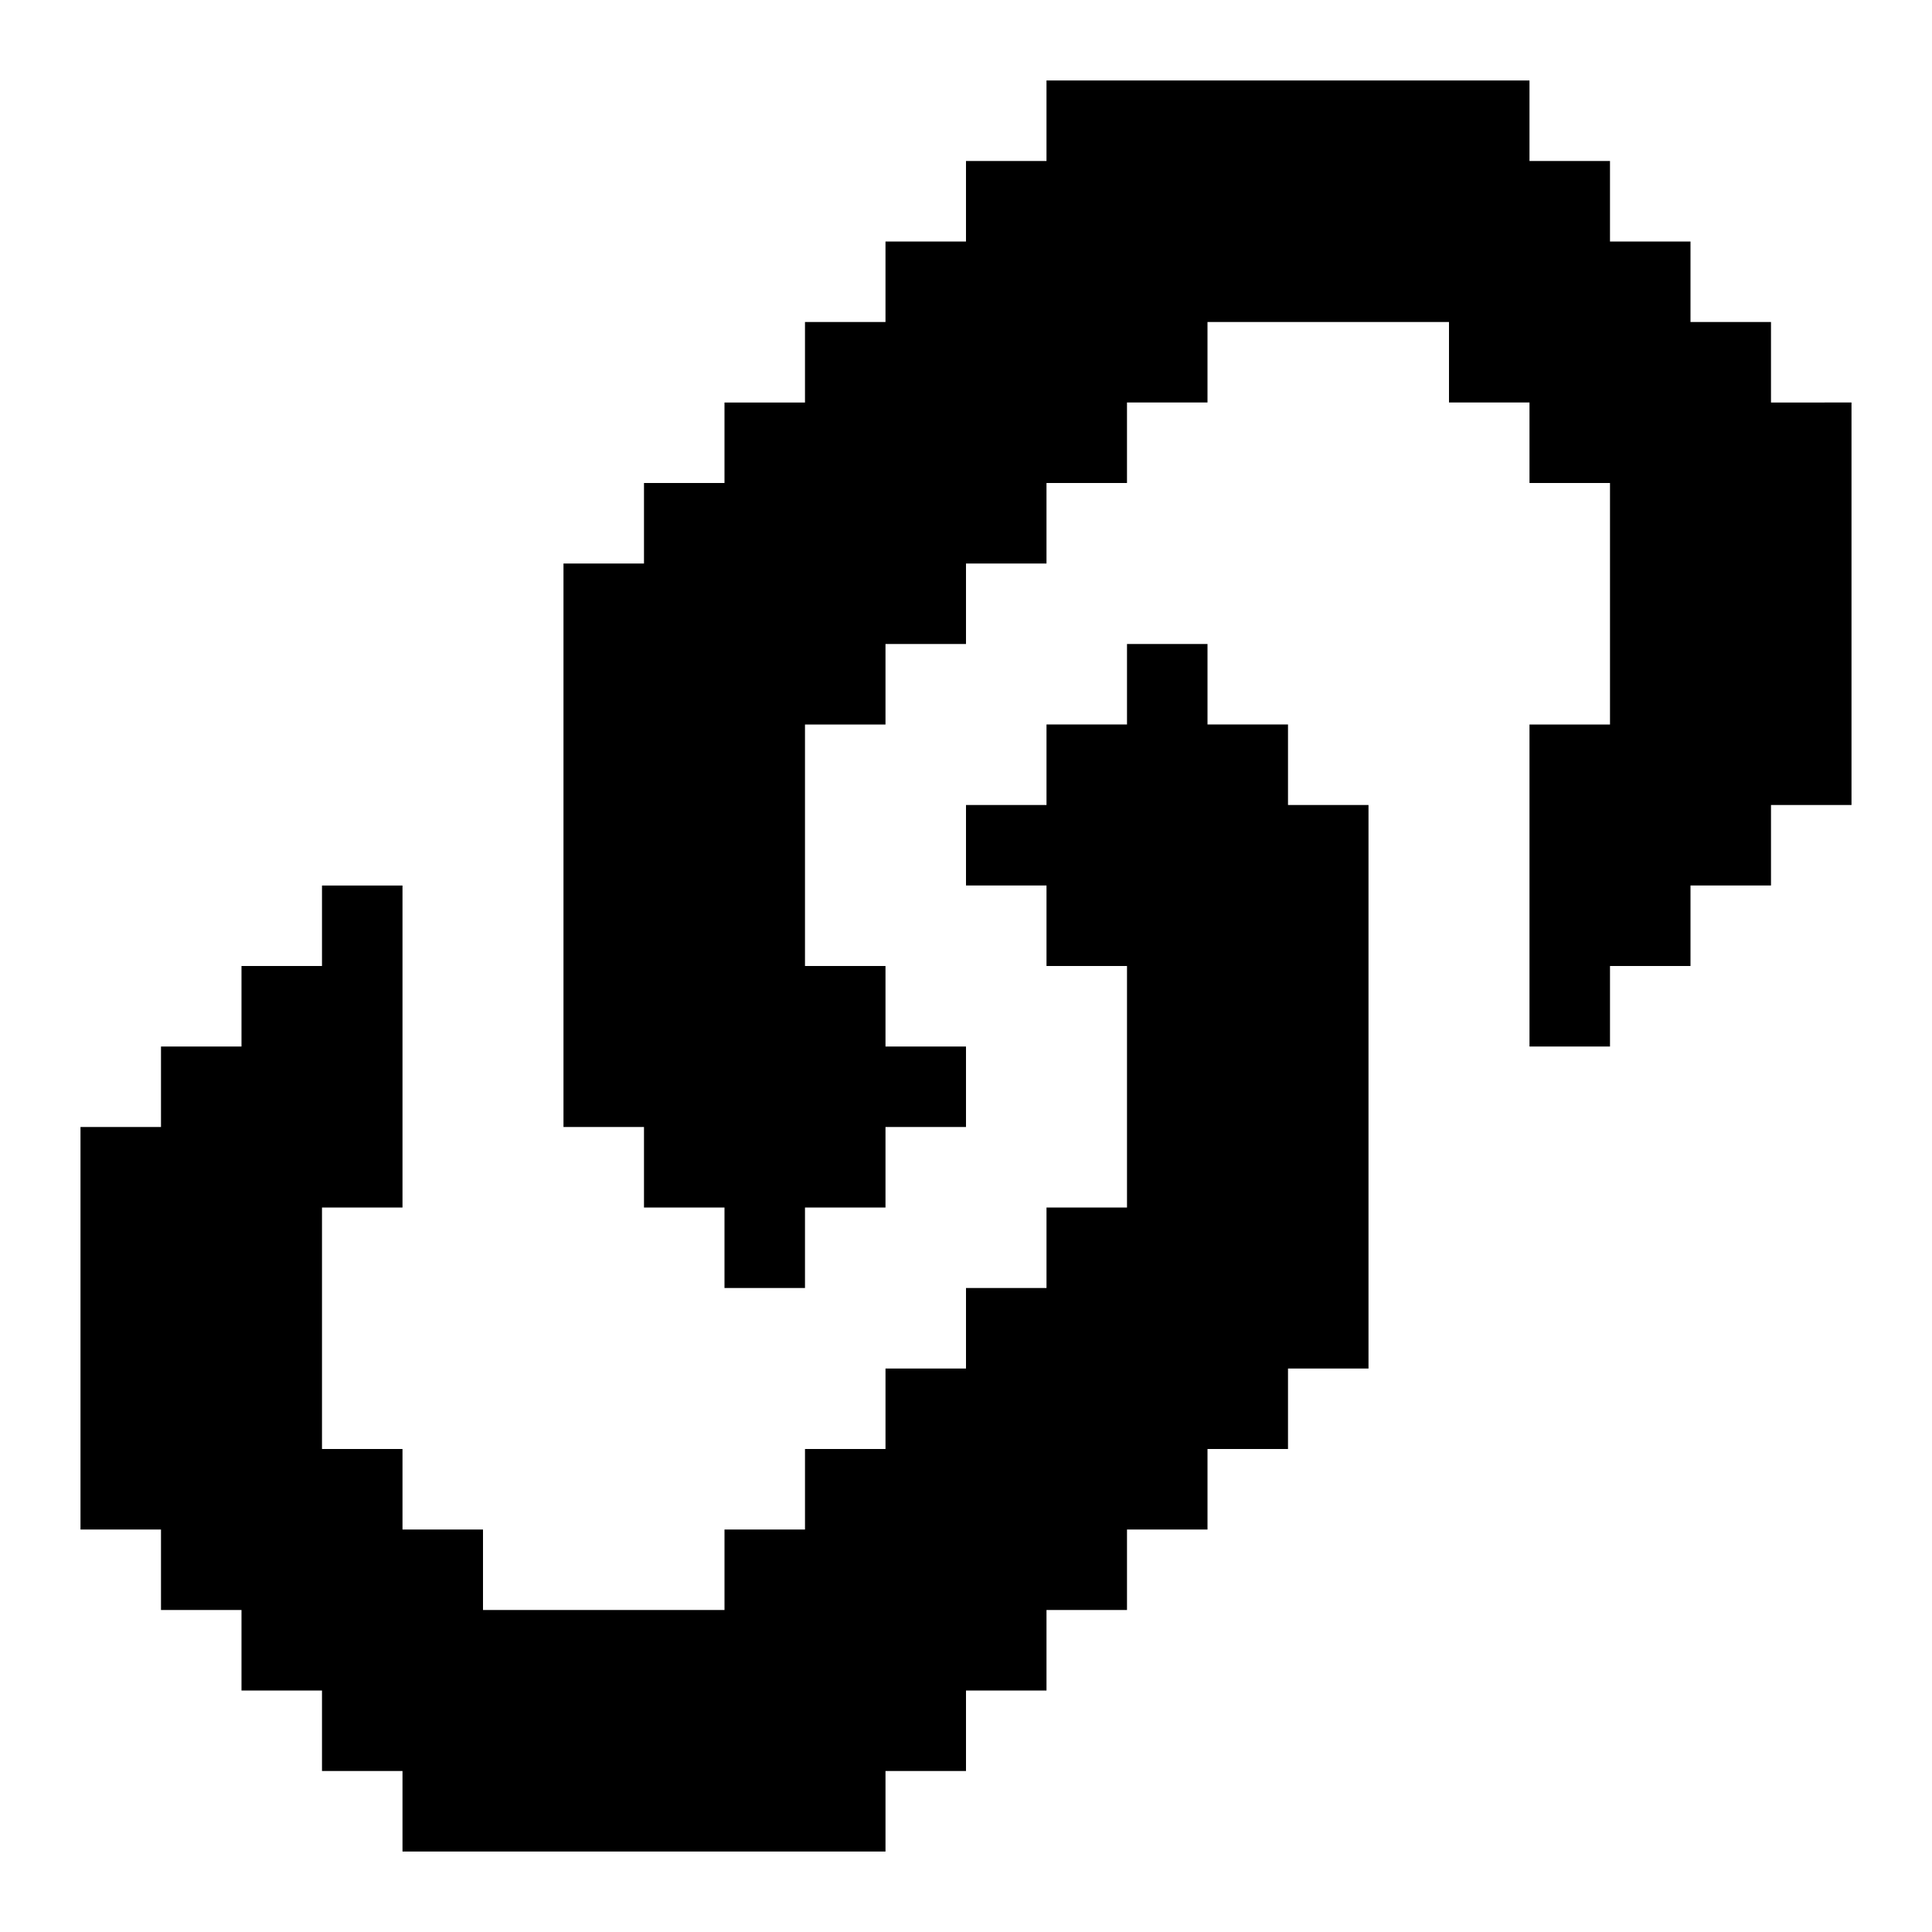 <svg viewBox="0 0 24 24" xmlns="http://www.w3.org/2000/svg"><path d="m16 10h1v7h-1v1h-1v1h-1v1h-1v1h-1v1h-1v1h-6v-1h-1v-1h-1v-1h-1v-1h-1v-5h1v-1h1v-1h1v-1h1v4h-1v3h1v1h1v1h3v-1h1v-1h1v-1h1v-1h1v-1h1v-3h-1v-1h-1v-1h1v-1h1v-1h1v1h1z"/><path d="m23 5v5h-1v1h-1v1h-1v1h-1v-4h1v-3h-1v-1h-1v-1h-3v1h-1v1h-1v1h-1v1h-1v1h-1v3h1v1h1v1h-1v1h-1v1h-1v-1h-1v-1h-1v-7h1v-1h1v-1h1v-1h1v-1h1v-1h1v-1h6v1h1v1h1v1h1v1z"/></svg>